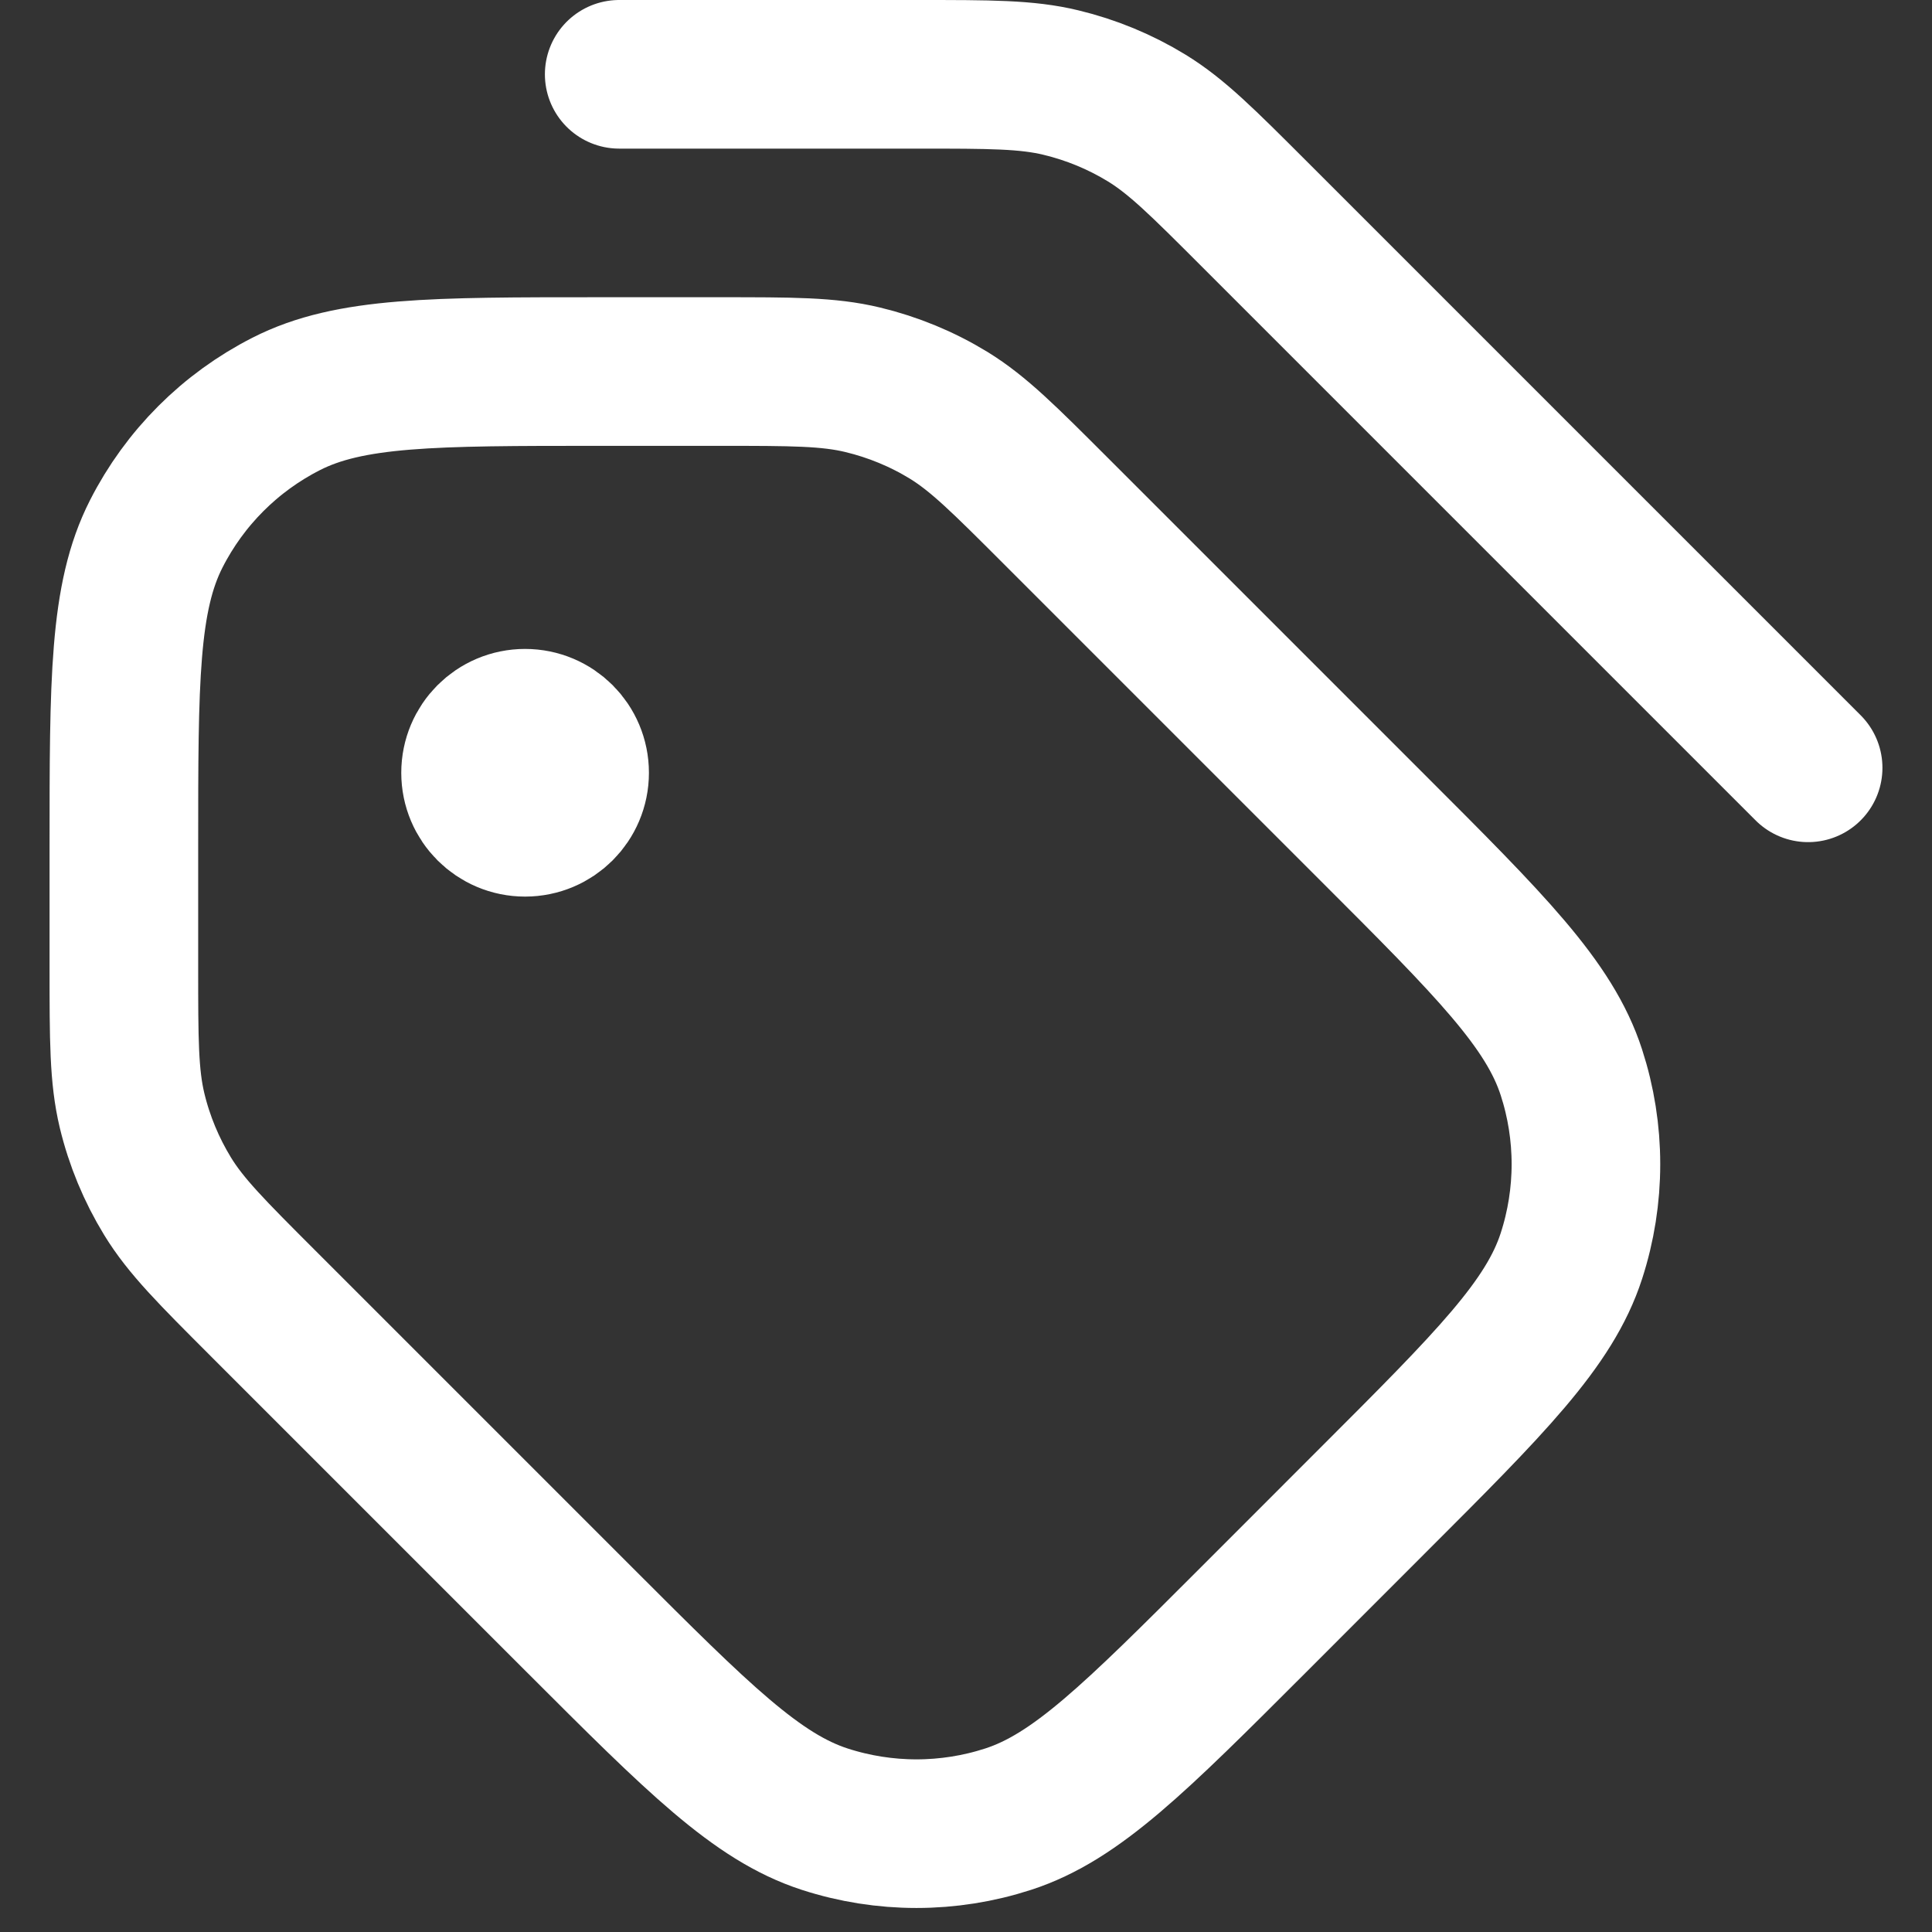 <svg width="26" height="26" viewBox="0 0 26 26" fill="none" xmlns="http://www.w3.org/2000/svg">
<rect x="0" y="0" width="26" height="26" fill="#333333" stroke="none"/>
<path d="M8.333 1H12.349C13.327 1 13.817 1 14.277 1.111C14.685 1.209 15.075 1.37 15.433 1.589C15.837 1.837 16.183 2.183 16.875 2.875L24.333 10.333M7.066 10.4H7.08M9.682 5H8.067C5.826 5 4.706 5 3.851 5.436C3.098 5.819 2.486 6.431 2.103 7.184C1.667 8.04 1.667 9.16 1.667 11.4V13.016C1.667 13.994 1.667 14.483 1.777 14.944C1.875 15.352 2.037 15.742 2.256 16.1C2.503 16.503 2.849 16.849 3.541 17.541L7.808 21.808C9.392 23.392 10.184 24.184 11.097 24.481C11.901 24.742 12.766 24.742 13.569 24.481C14.483 24.184 15.275 23.392 16.859 21.808L18.474 20.192C20.059 18.608 20.851 17.816 21.147 16.903C21.408 16.099 21.408 15.234 21.147 14.431C20.851 13.517 20.059 12.725 18.474 11.141L14.208 6.875C13.516 6.183 13.17 5.837 12.767 5.589C12.409 5.37 12.018 5.209 11.61 5.111C11.15 5 10.661 5 9.682 5ZM7.733 10.4C7.733 10.768 7.435 11.066 7.066 11.066C6.698 11.066 6.4 10.768 6.4 10.4C6.4 10.031 6.698 9.733 7.066 9.733C7.435 9.733 7.733 10.031 7.733 10.4Z" stroke="white" stroke-width="2" stroke-linecap="round" stroke-linejoin="round"/>
</svg>
